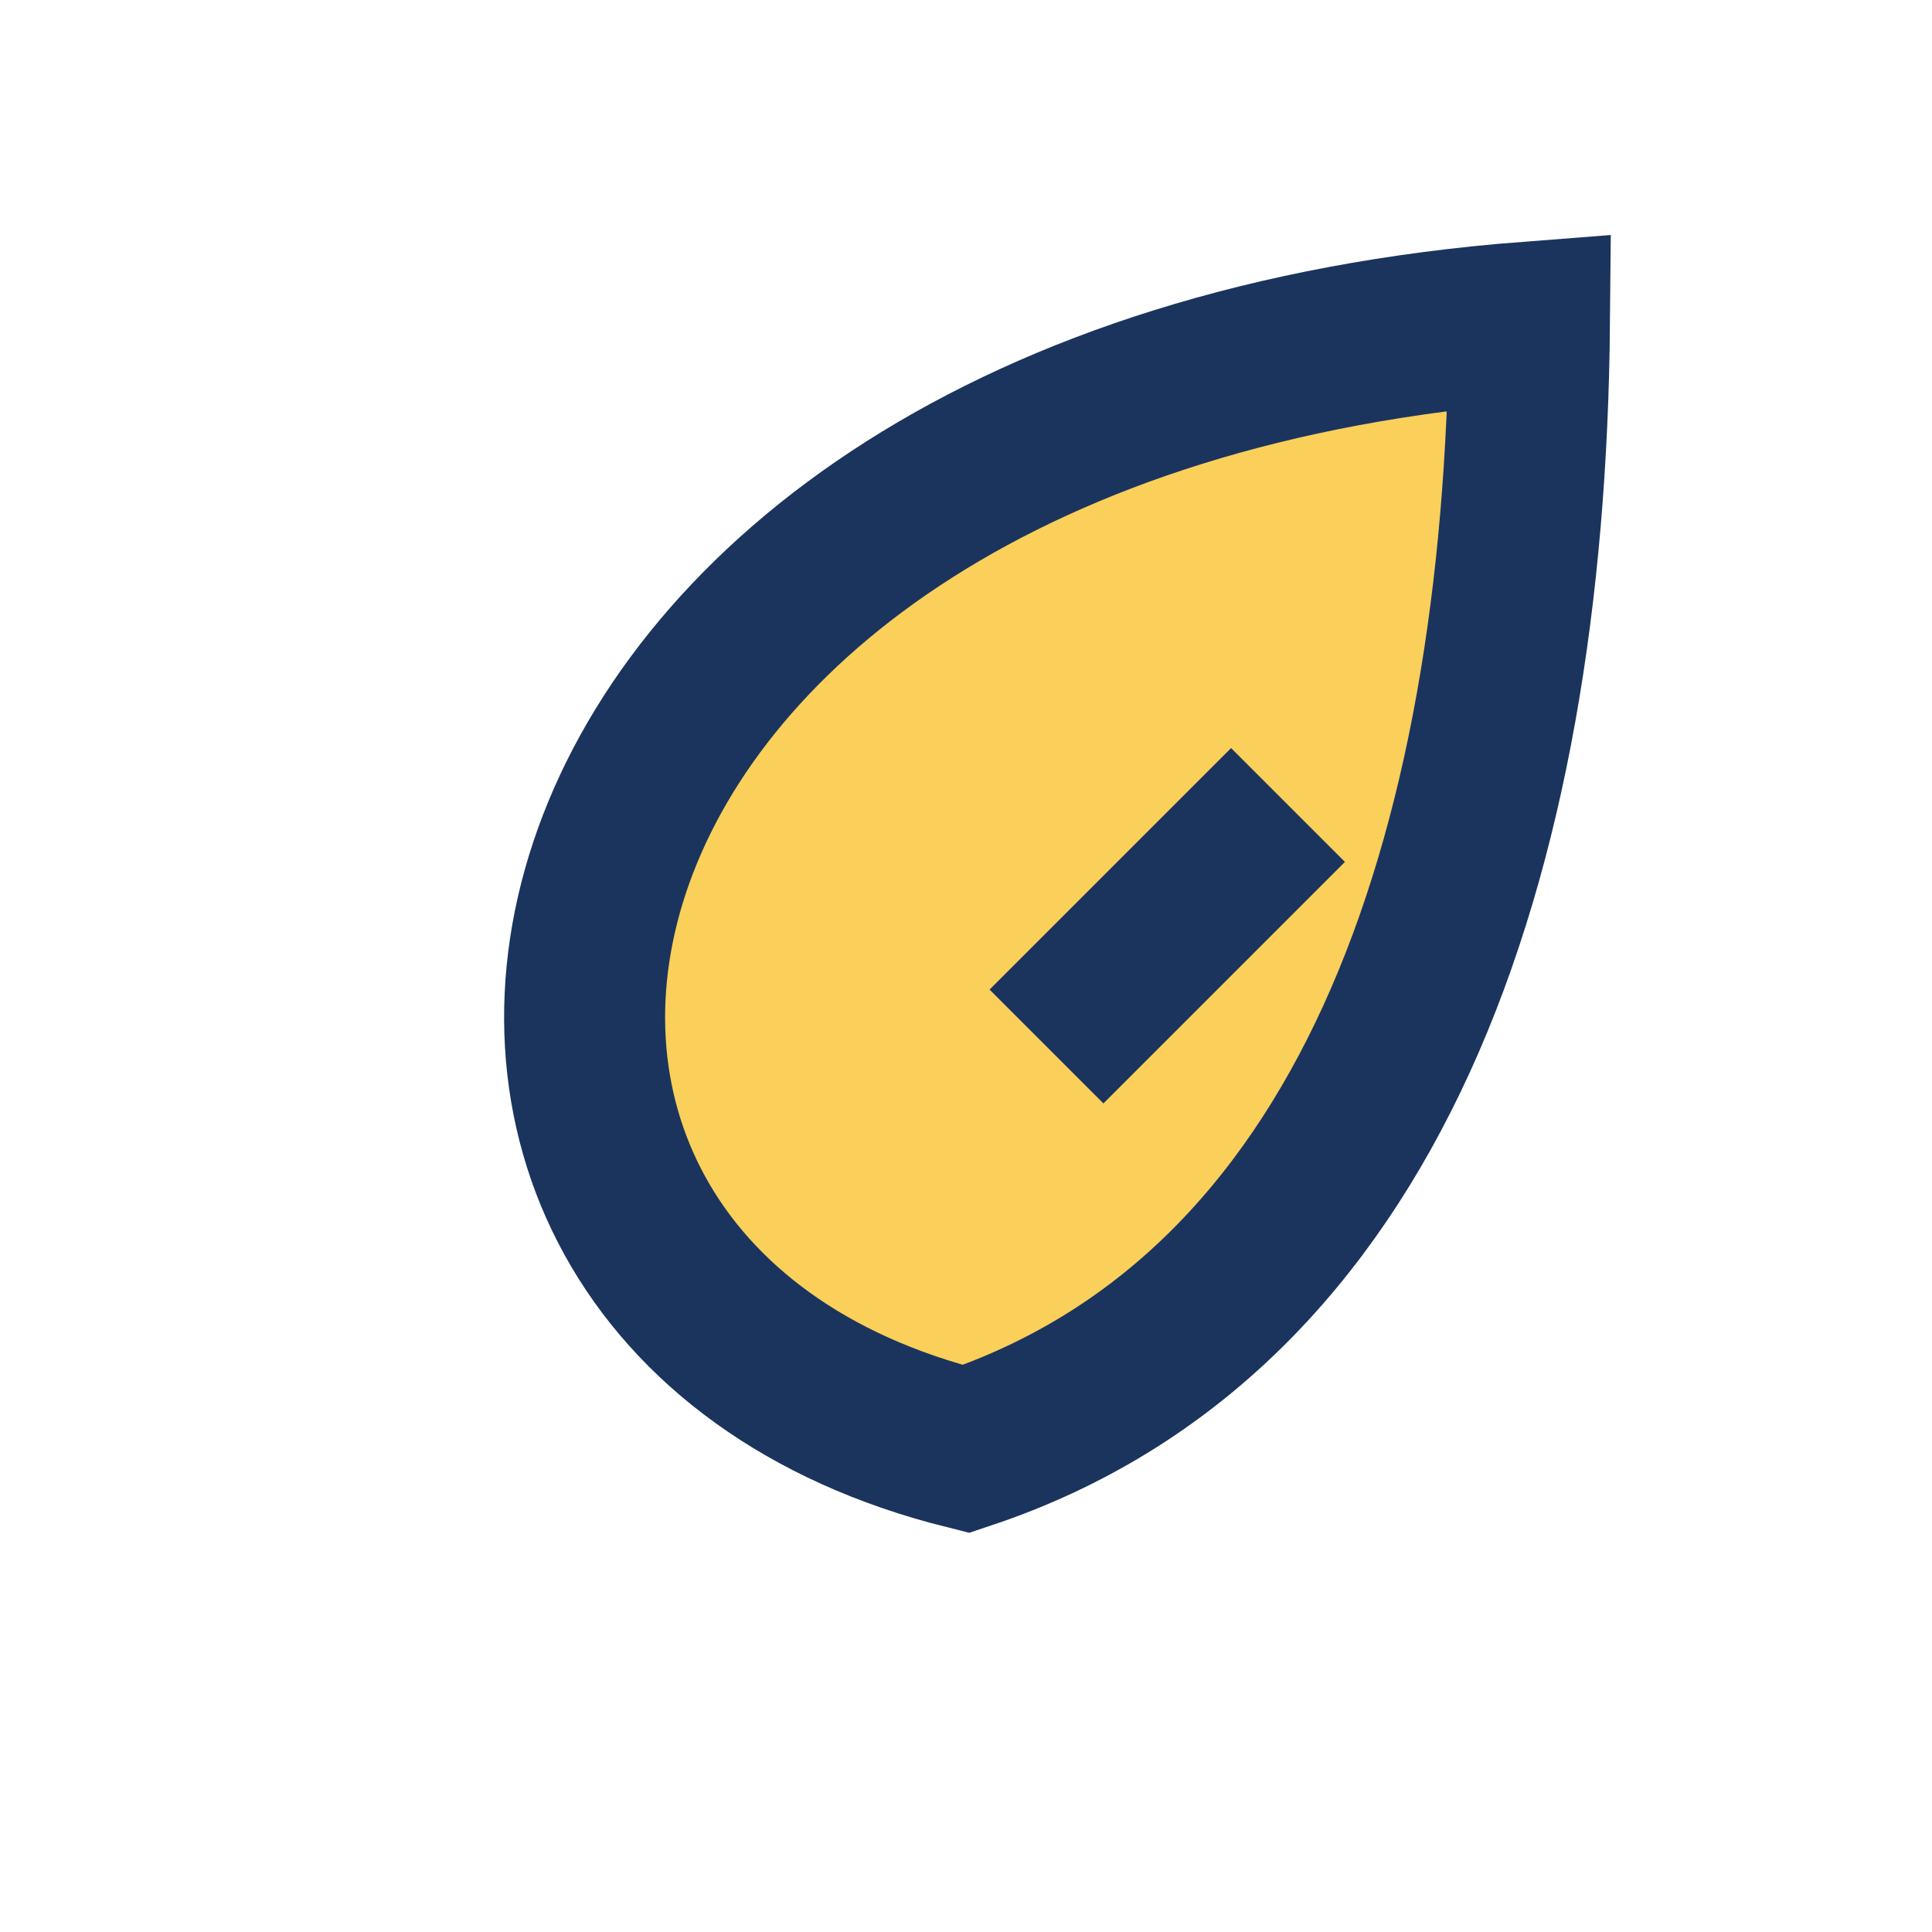 <?xml version="1.0" encoding="UTF-8"?>
<svg xmlns="http://www.w3.org/2000/svg" width="24" height="24" viewBox="0 0 24 24"><path d="M12 18c5-1.67 6.94-7.27 7-14C6 5 4 16 12 18z" fill="#FACF5A" stroke="#1A345E" stroke-width="2"/><path d="M13 13l3-3" stroke="#1A345E" stroke-width="2"/></svg>